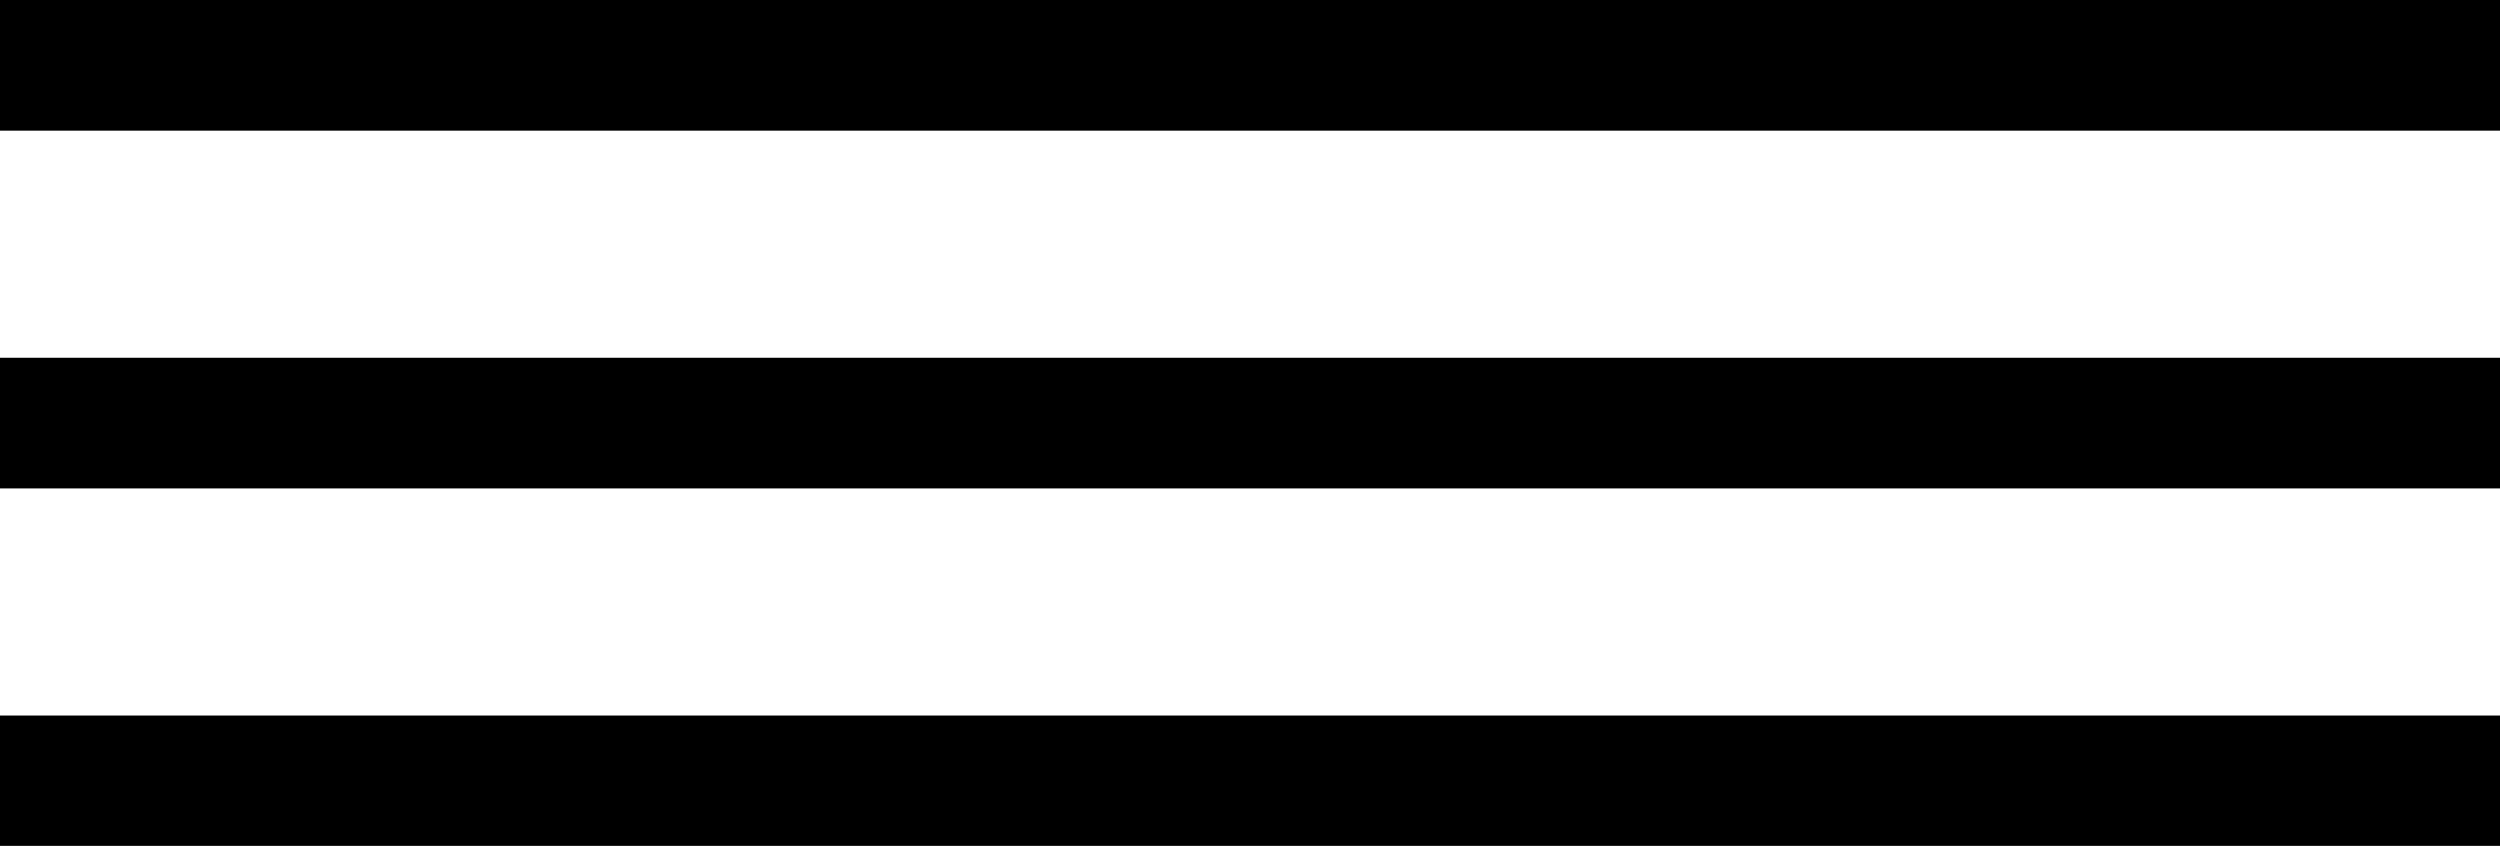 <svg xmlns:inkscape="http://www.inkscape.org/namespaces/inkscape" xmlns:sodipodi="http://sodipodi.sourceforge.net/DTD/sodipodi-0.dtd" xmlns="http://www.w3.org/2000/svg" xmlns:svg="http://www.w3.org/2000/svg" id="svg1" width="133" height="45" viewBox="0 0 133 45" sodipodi:docname="menu-burger.svg" inkscape:version="1.3 (0e150ed6c4, 2023-07-21)"><defs id="defs1"></defs><g inkscape:groupmode="layer" inkscape:label="Image" id="g1" transform="translate(-95,-0.167)"><g id="g4" transform="matrix(1,0,0,0.993,0,0.167)"><rect style="fill:#000000;fill-rule:evenodd;stroke-linecap:round;stroke-linejoin:round;paint-order:stroke markers fill" id="rect2" width="133" height="7" x="95" y="0"></rect><rect style="fill:#000000;fill-rule:evenodd;stroke-linecap:round;stroke-linejoin:round;paint-order:stroke markers fill" id="rect3" width="133" height="7" x="95" y="19.167"></rect><rect style="fill:#000000;fill-rule:evenodd;stroke-linecap:round;stroke-linejoin:round;paint-order:stroke markers fill" id="rect4" width="133" height="7" x="95" y="38.333"></rect></g></g></svg>
